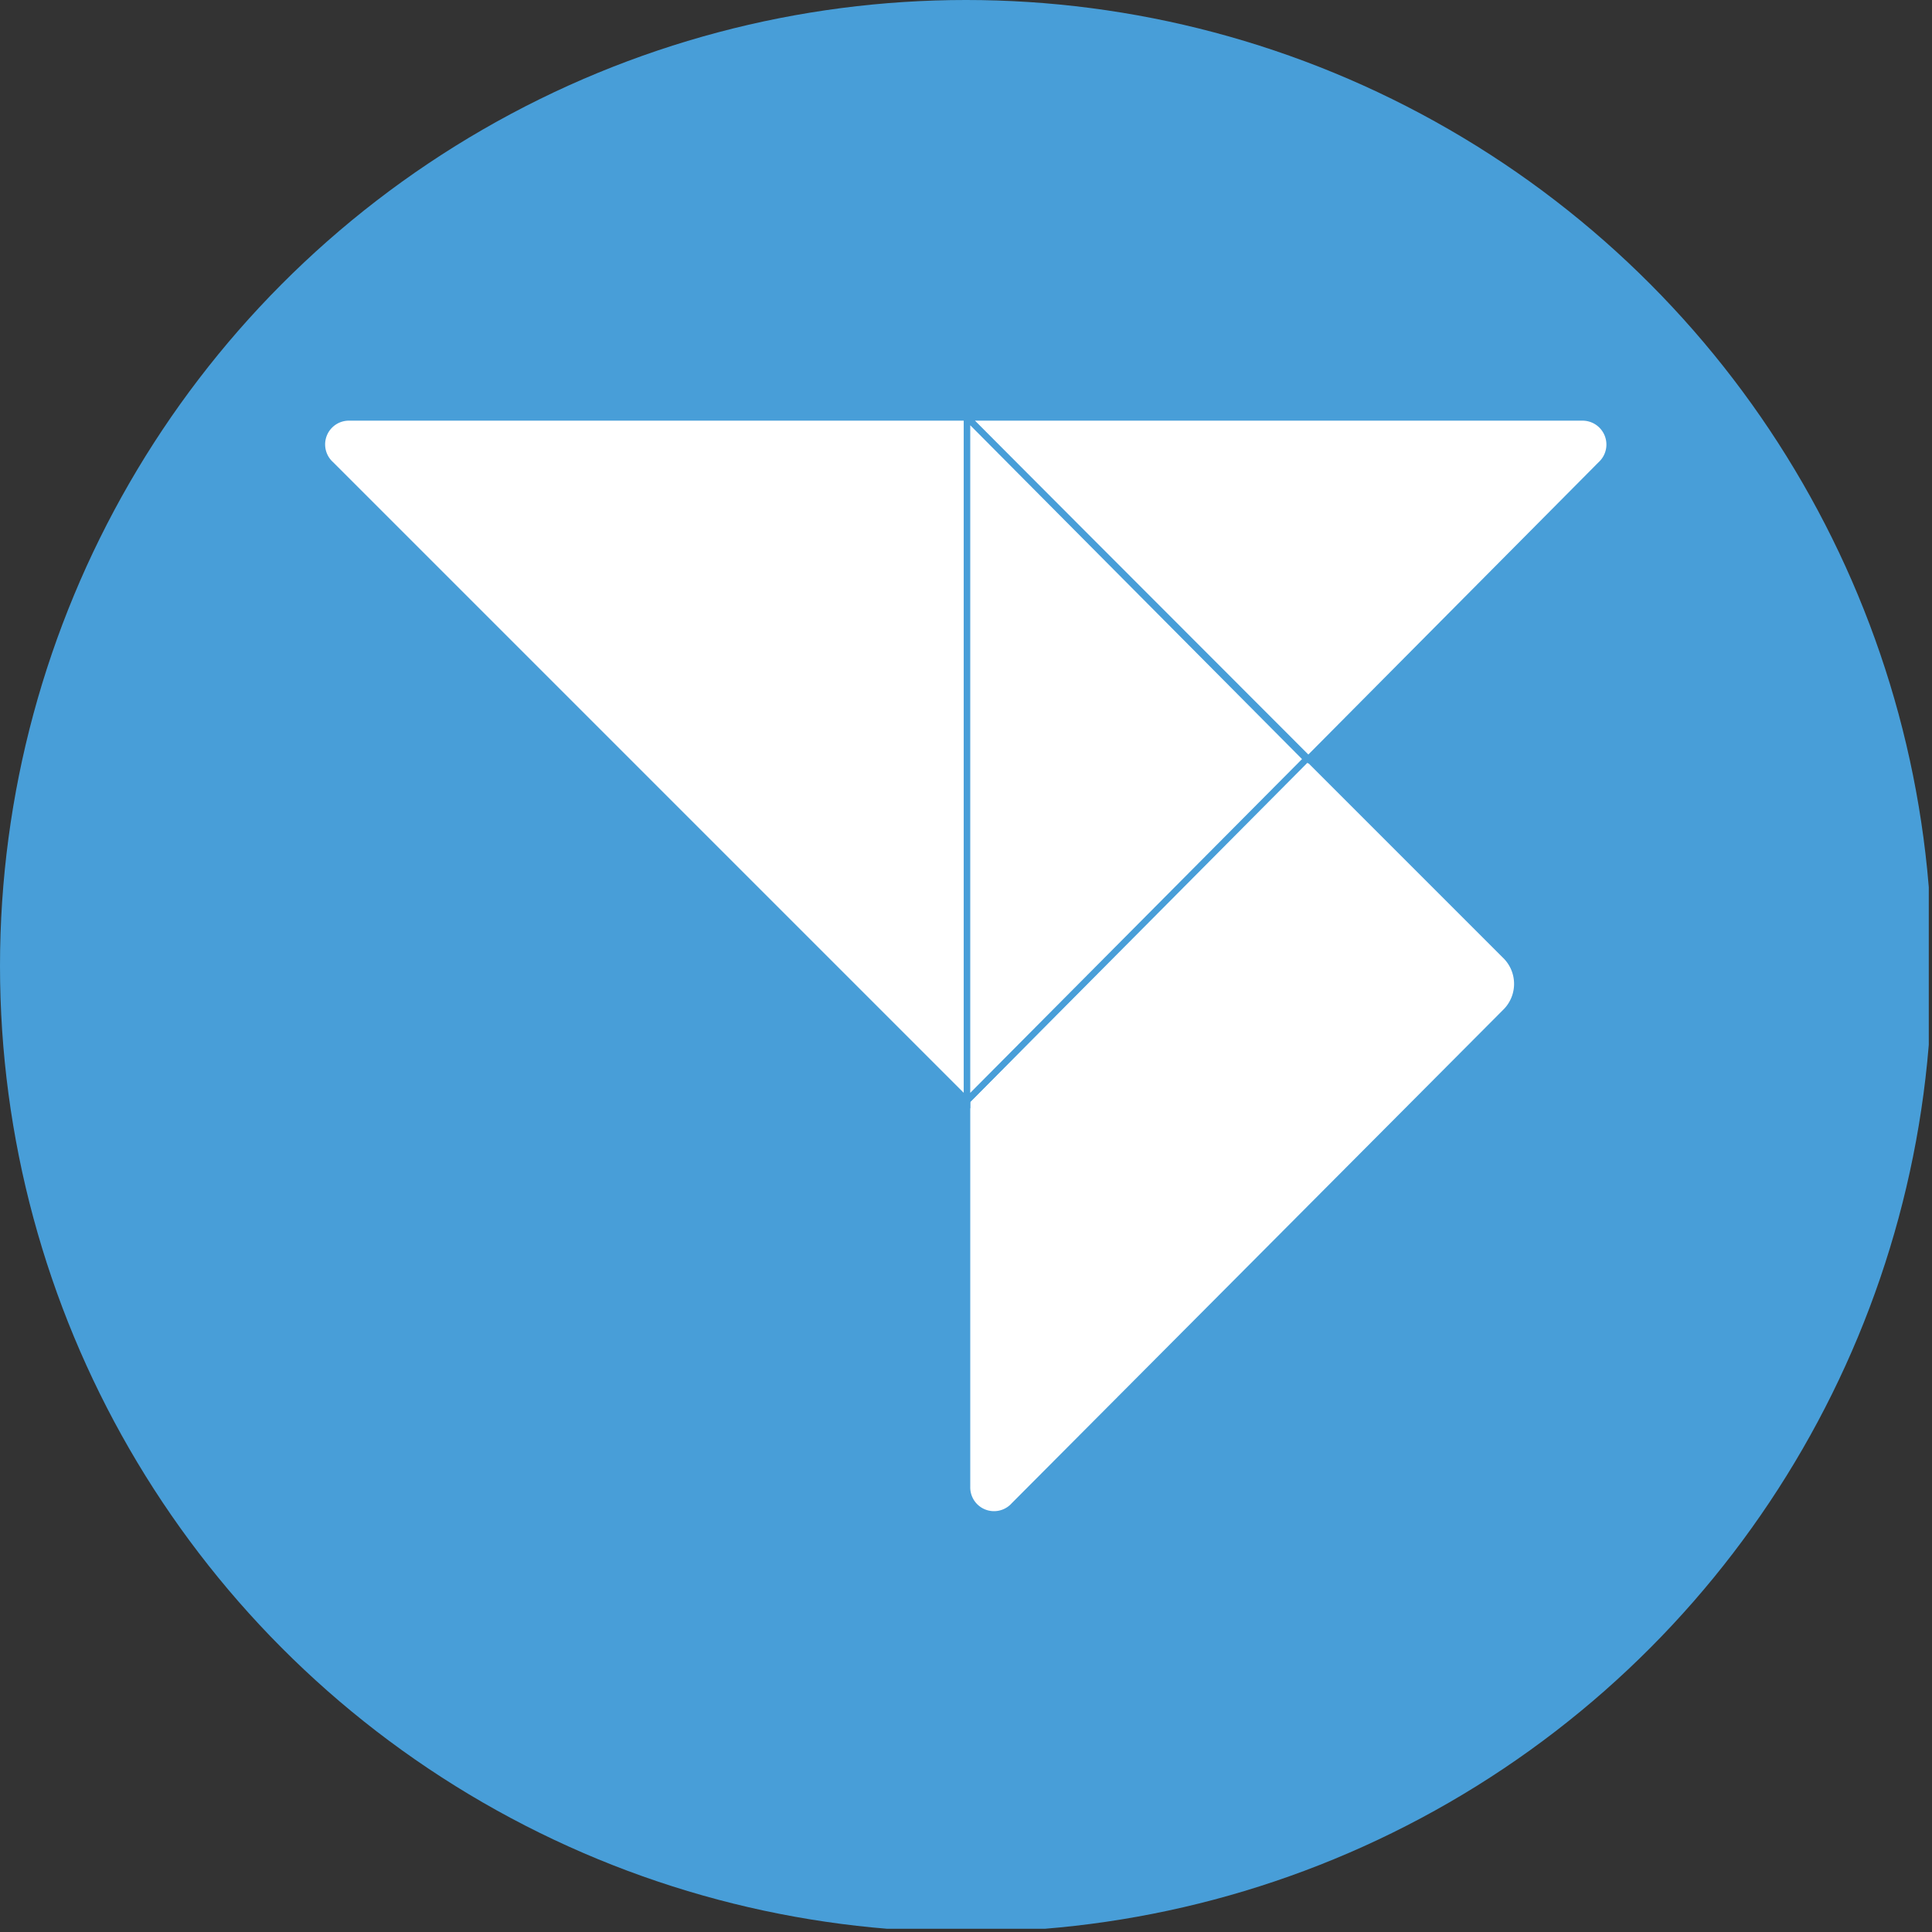 <?xml version='1.0' encoding='utf-8'?>
<svg xmlns="http://www.w3.org/2000/svg" viewBox="0 0 300 300" width="300" height="300">
  <rect x="0" y="0" width="300" height="300" fill="#333333" stroke="none"/>
  <defs><clipPath id="bz_circular_clip"><circle cx="150.0" cy="150.0" r="150.0" /></clipPath></defs><g clip-path="url(#bz_circular_clip)"><rect x="-0.5" y="-0.5" width="300" height="300" fill="#489ed8" />
  <path d="M150.16,170.91h0v60a4.19,4.19,0,0,0,7.3,2.86l76.24-76.55a6.14,6.14,0,0,0,.209-8.681q-.102-.107-.209-.209l-30.81-30.81Z" fill="#fff" stroke="#489ed8" stroke-miterlimit="10" />
  <path d="M245.76,64.82h-95.6l53,53.05,45.42-45.74a4.21,4.21,0,0,0-2.82-7.31Z" fill="#fff" stroke="#489ed8" stroke-miterlimit="10" />
  <path d="M150.16,170.91V64.82H54.24a4.19,4.19,0,0,0-2.86,7.31Z" fill="#fff" stroke="#489ed8" stroke-miterlimit="10" />
  <polygon points="202.88 117.87 150.16 64.82 150.16 170.91 202.88 117.87" fill="#fff" stroke="#489ed8" stroke-miterlimit="10" />
</g></svg>